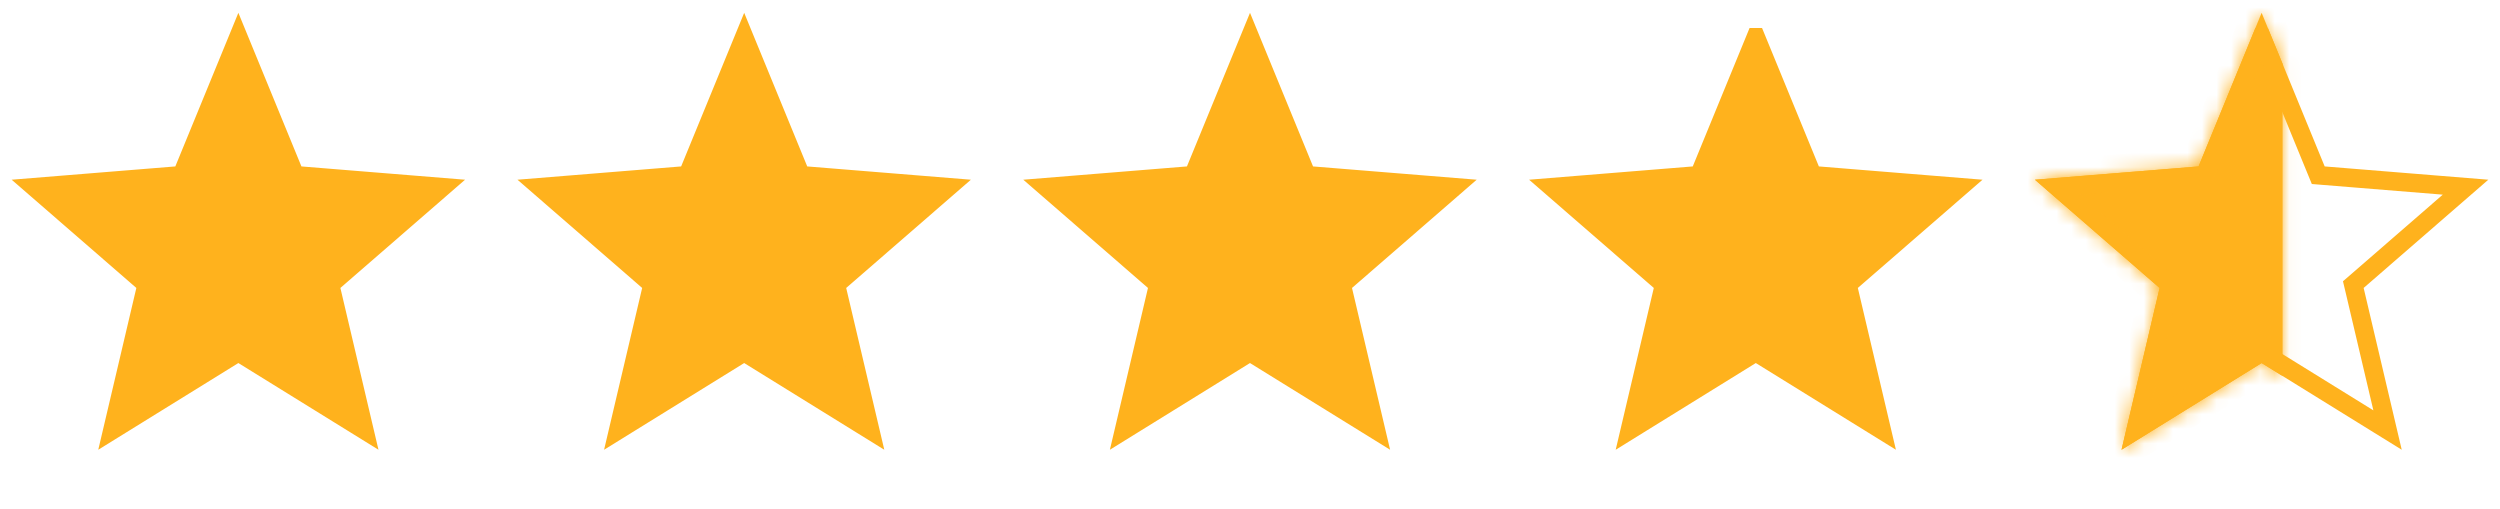 <svg xmlns="http://www.w3.org/2000/svg" width="172" height="35" fill="none"><path d="M16.4 2.565l3.747 9.128.148.362.391.032 9.744.791-7.43 6.45-.292.253.089.376 2.267 9.631-8.328-5.154-.336-.208-.336.208-8.328 5.154 2.267-9.631.089-.376-.292-.253-7.43-6.45 9.744-.791.39-.032.15-.362L16.4 2.565zM51.2 2.565l3.746 9.128.15.362.39.032 9.744.791-7.43 6.45-.292.253.088.376 2.268 9.631-8.328-5.154-.336-.208-.337.208-8.327 5.154 2.267-9.631.089-.376-.292-.253-7.43-6.45 9.744-.791.39-.032.15-.362L51.2 2.565zM86 2.565l3.746 9.128.149.362.39.032 9.745.791-7.43 6.45-.292.253.088.376 2.268 9.631-8.328-5.154-.336-.208-.337.208-8.327 5.154 2.267-9.631.089-.376-.292-.253-7.43-6.45 9.743-.791.391-.032.149-.362L86 2.565zM120.8 2.565l3.747 9.128.149.362.39.032 9.745.791-7.431 6.45-.291.253.088.376 2.267 9.631-8.327-5.154-.337-.208-.336.208-8.328 5.154 2.268-9.631.088-.376-.291-.253-7.431-6.45 9.744-.791.391-.032.149-.362 3.746-9.128z" fill="#FFB21D" stroke="#FFB21D" stroke-width="1.278"></path><path d="M155.6 2.565l3.747 9.128.149.362.39.032 9.744.791-7.43 6.45-.292.253.089.376 2.267 9.631-8.327-5.154-.337-.208-.336.208-8.328 5.154 2.268-9.631.088-.376-.292-.253-7.43-6.45 9.744-.791.391-.032.149-.362 3.746-9.128z" stroke="#FFB21D" stroke-width="1.278"></path><mask id="a" fill="#fff"><path fill-rule="evenodd" clip-rule="evenodd" d="M157.043 4.396L155.6.882l-4.338 10.568-11.259.915 8.578 7.446-2.62 11.133 9.639-5.966 1.443.893V4.396z"></path></mask><path fill-rule="evenodd" clip-rule="evenodd" d="M157.043 4.396L155.6.882l-4.338 10.568-11.259.915 8.578 7.446-2.62 11.133 9.639-5.966 1.443.893V4.396z" fill="#FFB21D"></path><path d="M155.6.882l1.183-.486-1.183-2.88-1.182 2.88 1.182.486zm1.443 3.514h1.278v-.252l-.096-.233-1.182.485zm-5.781 7.054l.104 1.274.781-.063.298-.726-1.183-.485zm-11.259.915l-.104-1.275-3.03.247 2.296 1.993.838-.966zm8.578 7.446l1.245.292.177-.752-.584-.506-.838.966zm-2.62 11.133l-1.245-.293-.707 3.004 2.624-1.624-.672-1.087zm9.639-5.966l.673-1.087-.673-.417-.672.417.672 1.087zm1.443.893l-.673 1.087 1.951 1.207v-2.294h-1.278zm-2.625-24.504l1.442 3.515 2.365-.971-1.442-3.515-2.365.971zm-1.973 10.568l4.338-10.568-2.365-.97-4.338 10.567 2.365.971zm-12.339 1.704l11.26-.915-.207-2.548-11.26.914.207 2.549zm9.313 5.206l-8.578-7.446-1.676 1.93 8.579 7.447 1.675-1.93zm-2.214 12.392l2.621-11.134-2.489-.585-2.621 11.133 2.489.586zm7.723-7.346l-9.64 5.966 1.345 2.174 9.64-5.966-1.345-2.174zm2.788.893l-1.443-.893-1.345 2.174 1.442.892 1.346-2.173zm.605 1.087V4.396h-2.556v21.475h2.556z" fill="#FFB21D" mask="url(#a)"></path></svg>
